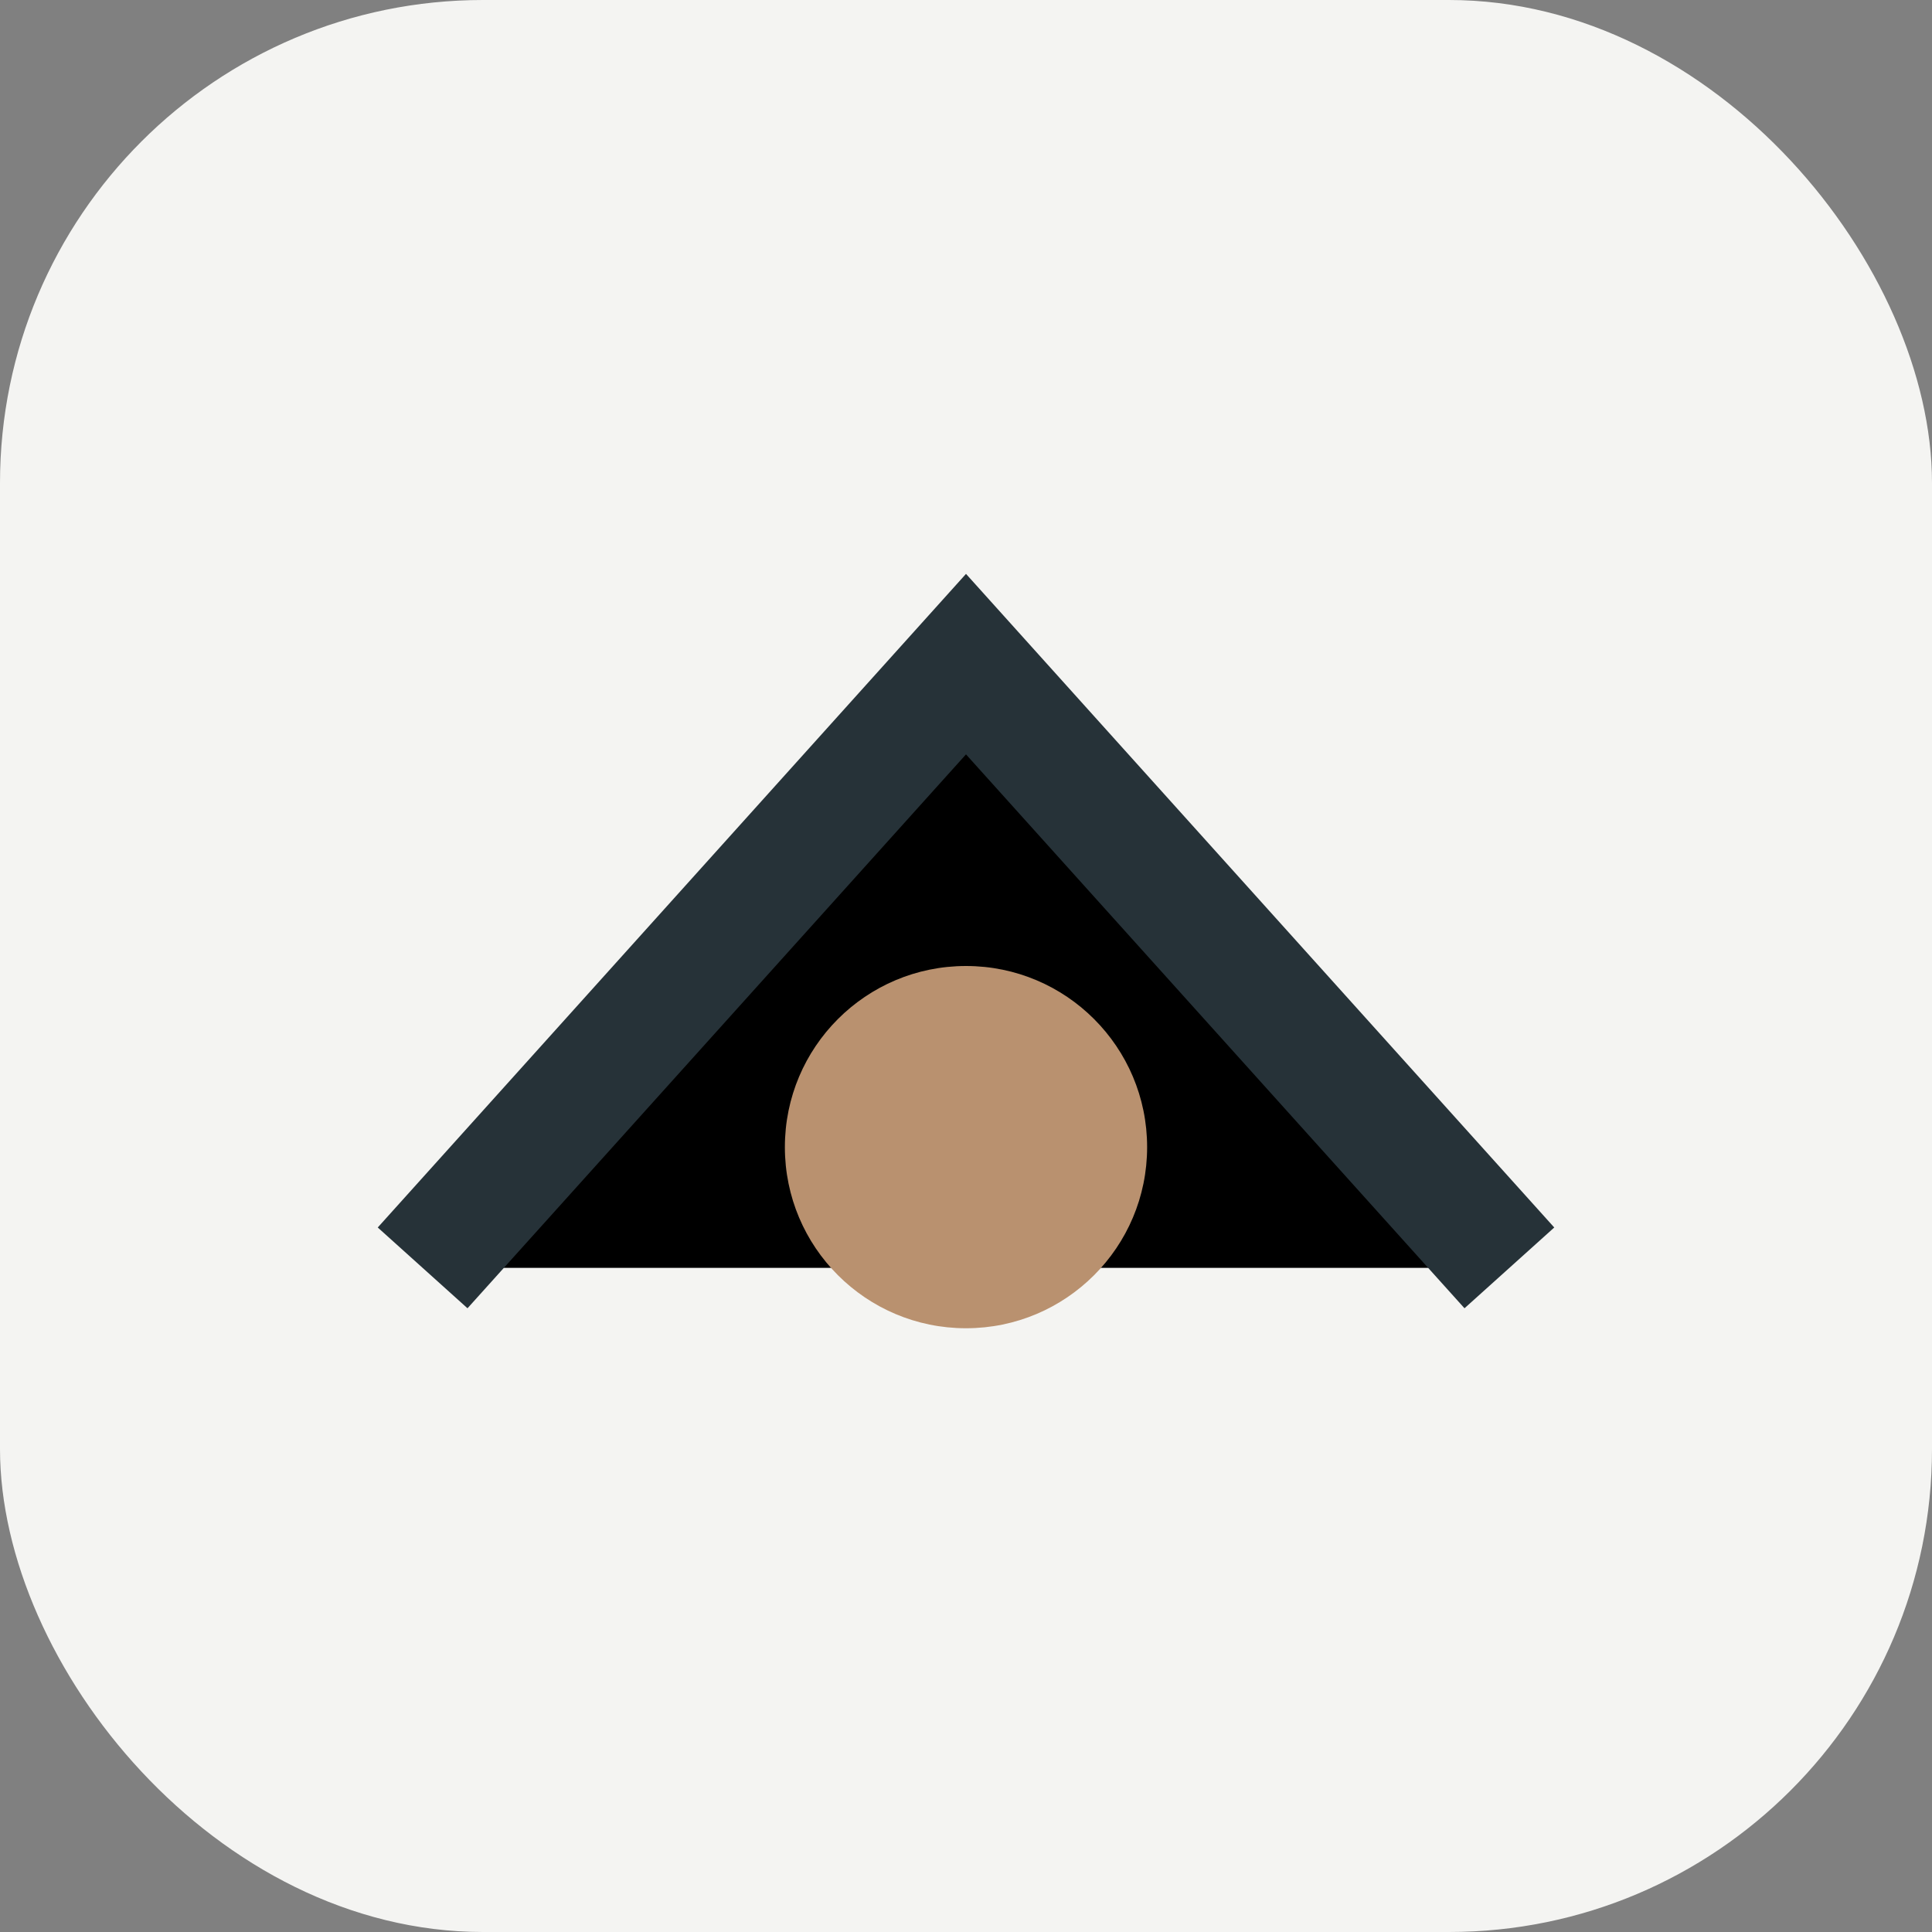 <?xml version="1.0" encoding="UTF-8"?>
<svg xmlns="http://www.w3.org/2000/svg" width="32" height="32" viewBox="0 0 32 32"><rect x="0" y="0" width="32" height="32" fill="#808080" stroke="none"/><rect width="32" height="32" rx="8" fill="#F4F4F2"/><path d="M7 21l9-10 9 10" stroke="#263238" stroke-width="2"/><circle cx="16" cy="19" r="3" fill="#B9916F"/></svg>